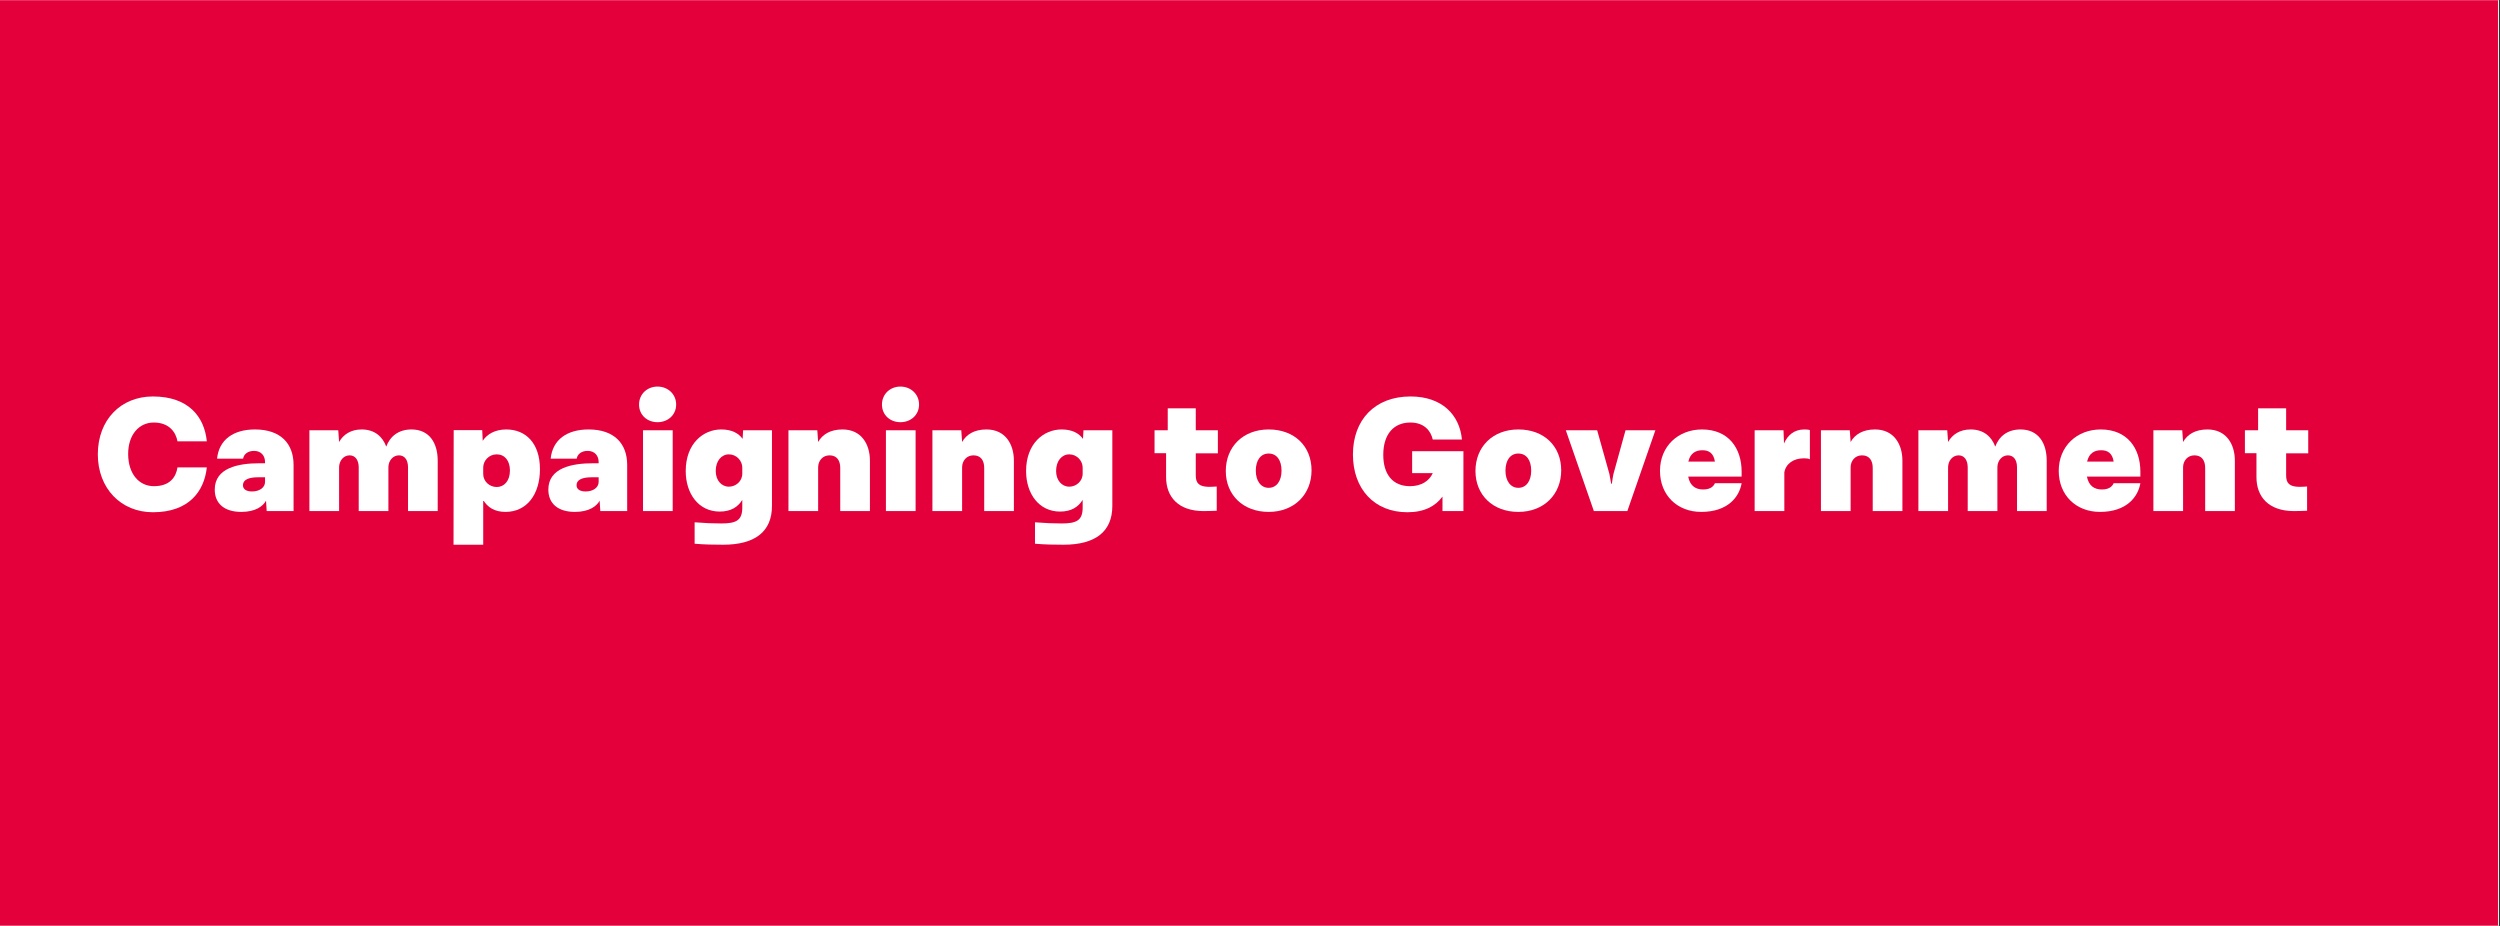<?xml version="1.0" encoding="UTF-8"?>
<svg xmlns="http://www.w3.org/2000/svg" xmlns:xlink="http://www.w3.org/1999/xlink" width="1350" zoomAndPan="magnify" viewBox="0 0 1012.5 375" height="500" preserveAspectRatio="xMidYMid meet" version="1.0">
  <rect x="0" y="0" width="1012.5" height="375" fill="#333333" stroke="none"/>
  <defs>
    <g></g>
    <clipPath id="ffcb6ae466">
      <path d="M 0 0.094 L 1012 0.094 L 1012 374.906 L 0 374.906 Z M 0 0.094 " clip-rule="nonzero"></path>
    </clipPath>
  </defs>
  <g clip-path="url(#ffcb6ae466)">
    <path fill="#ffffff" d="M 0 0.094 L 1012 0.094 L 1012 374.906 L 0 374.906 Z M 0 0.094 " fill-opacity="1" fill-rule="nonzero"></path>
    <path fill="#ffffff" d="M 0 0.094 L 1012 0.094 L 1012 374.906 L 0 374.906 Z M 0 0.094 " fill-opacity="1" fill-rule="nonzero"></path>
    <path fill="#e4003b" d="M 0 0.094 L 1011.707 0.094 L 1011.707 374.906 L 0 374.906 Z M 0 0.094 " fill-opacity="1" fill-rule="nonzero"></path>
  </g>
  <g fill="#ffffff" fill-opacity="1">
    <g transform="translate(37.481, 206.99)">
      <g>
        <path d="M 24.848 -10.086 C 18.902 -10.086 14.492 -14.961 14.426 -22.977 C 14.359 -30.926 18.836 -35.867 24.781 -35.867 C 30.992 -35.867 33.73 -31.992 34.398 -28.254 L 46.285 -28.254 C 45.285 -38.273 38.805 -46.422 24.445 -46.422 C 11.488 -46.422 2.137 -37.004 2.137 -22.977 C 2.137 -9.219 11.488 0.469 24.445 0.469 C 38.941 0.469 45.219 -7.883 46.285 -17.699 L 34.398 -17.699 C 33.797 -13.758 31.324 -10.086 24.848 -10.086 Z M 24.848 -10.086 "></path>
      </g>
    </g>
  </g>
  <g fill="#ffffff" fill-opacity="1">
    <g transform="translate(85.435, 206.99)">
      <g>
        <path d="M 17.832 -33.062 C 9.152 -33.062 3.273 -28.988 2.473 -21.238 L 13.023 -21.238 C 13.293 -23.043 14.961 -24.379 17.434 -24.379 C 20.438 -24.379 21.906 -22.309 21.906 -19.836 L 21.906 -19.371 L 19.703 -19.371 C 11.02 -19.371 1.535 -17.5 1.535 -8.684 C 1.535 -3.074 5.41 0.332 12.289 0.332 C 18.102 0.332 21.105 -2.004 22.309 -4.207 L 22.574 0 L 33.461 0 L 33.461 -18.703 C 33.461 -27.316 28.254 -33.062 17.832 -33.062 Z M 16.633 -7.949 C 14.293 -7.949 12.957 -8.883 12.957 -10.488 C 12.957 -12.691 15.297 -13.691 19.035 -13.691 L 21.906 -13.691 L 21.906 -11.82 C 21.906 -9.551 19.703 -7.949 16.633 -7.949 Z M 16.633 -7.949 "></path>
      </g>
    </g>
  </g>
  <g fill="#ffffff" fill-opacity="1">
    <g transform="translate(121.901, 206.99)">
      <g>
        <path d="M 44.75 -33.062 C 39.473 -33.062 36.066 -30.258 34.531 -26.117 C 33.062 -30.125 29.855 -33.062 24.578 -33.062 C 20.238 -33.062 17.164 -31.059 15.43 -27.984 L 15.094 -32.727 L 3.406 -32.727 L 3.406 0 L 15.43 0 L 15.43 -17.699 C 15.43 -20.371 17.23 -22.574 19.703 -22.574 C 22.043 -22.574 23.379 -20.57 23.379 -17.699 L 23.379 0 L 35.398 0 L 35.398 -17.699 C 35.398 -20.305 37.137 -22.574 39.676 -22.574 C 41.945 -22.574 43.348 -20.773 43.348 -17.699 L 43.348 0 L 55.371 0 L 55.371 -20.438 C 55.371 -27.52 52.031 -33.062 44.75 -33.062 Z M 44.75 -33.062 "></path>
      </g>
    </g>
  </g>
  <g fill="#ffffff" fill-opacity="1">
    <g transform="translate(180.339, 206.99)">
      <g>
        <path d="M 24.715 -33.062 C 20.105 -33.062 16.898 -31.125 15.16 -28.453 L 14.961 -32.793 L 3.406 -32.793 L 3.34 13.625 L 15.363 13.625 L 15.363 -4.477 C 17.098 -1.535 19.973 0.332 24.379 0.332 C 33.062 0.332 38.34 -6.812 38.34 -16.965 C 38.34 -27.719 32.395 -33.062 24.715 -33.062 Z M 20.84 -9.75 C 17.969 -9.75 15.363 -11.957 15.363 -15.027 L 15.363 -17.633 C 15.363 -20.371 17.633 -22.977 20.84 -22.977 C 24.047 -22.977 26.184 -20.438 26.184 -16.43 C 26.184 -12.223 23.844 -9.75 20.84 -9.75 Z M 20.84 -9.75 "></path>
      </g>
    </g>
  </g>
  <g fill="#ffffff" fill-opacity="1">
    <g transform="translate(220.545, 206.99)">
      <g>
        <path d="M 17.832 -33.062 C 9.152 -33.062 3.273 -28.988 2.473 -21.238 L 13.023 -21.238 C 13.293 -23.043 14.961 -24.379 17.434 -24.379 C 20.438 -24.379 21.906 -22.309 21.906 -19.836 L 21.906 -19.371 L 19.703 -19.371 C 11.02 -19.371 1.535 -17.5 1.535 -8.684 C 1.535 -3.074 5.41 0.332 12.289 0.332 C 18.102 0.332 21.105 -2.004 22.309 -4.207 L 22.574 0 L 33.461 0 L 33.461 -18.703 C 33.461 -27.316 28.254 -33.062 17.832 -33.062 Z M 16.633 -7.949 C 14.293 -7.949 12.957 -8.883 12.957 -10.488 C 12.957 -12.691 15.297 -13.691 19.035 -13.691 L 21.906 -13.691 L 21.906 -11.82 C 21.906 -9.551 19.703 -7.949 16.633 -7.949 Z M 16.633 -7.949 "></path>
      </g>
    </g>
  </g>
  <g fill="#ffffff" fill-opacity="1">
    <g transform="translate(257.011, 206.99)">
      <g>
        <path d="M 16.832 -43.148 C 16.832 -47.355 13.492 -50.43 9.285 -50.43 C 5.078 -50.43 1.805 -47.355 1.805 -43.148 C 1.805 -38.941 5.078 -36 9.285 -36 C 13.492 -36 16.832 -38.941 16.832 -43.148 Z M 3.406 0 L 15.43 0 L 15.43 -32.727 L 3.406 -32.727 Z M 3.406 0 "></path>
      </g>
    </g>
  </g>
  <g fill="#ffffff" fill-opacity="1">
    <g transform="translate(275.845, 206.99)">
      <g>
        <path d="M 25.113 -32.727 L 24.914 -29.254 C 23.309 -31.461 20.641 -33.062 16.23 -33.062 C 9.016 -33.062 1.871 -27.383 1.871 -16.23 C 1.871 -6.945 7.148 0.199 15.629 0.199 C 20.172 0.199 23.043 -1.668 24.781 -4.543 L 24.781 -1.402 C 24.781 3.742 22.375 5.008 16.297 5.008 C 12.824 5.008 9.75 4.875 5.477 4.543 L 5.477 13.227 C 9.684 13.559 12.891 13.625 17.031 13.625 C 29.988 13.625 36.801 8.281 36.801 -2.07 L 36.801 -32.727 Z M 19.371 -9.887 C 16.363 -9.887 14.027 -12.422 14.027 -16.23 C 14.027 -20.371 16.363 -22.977 19.371 -22.977 C 22.441 -22.977 24.781 -20.371 24.781 -17.633 L 24.781 -15.16 C 24.781 -12.09 22.176 -9.887 19.371 -9.887 Z M 19.371 -9.887 "></path>
      </g>
    </g>
  </g>
  <g fill="#ffffff" fill-opacity="1">
    <g transform="translate(315.918, 206.99)">
      <g>
        <path d="M 25.312 -33.062 C 20.371 -33.062 17.164 -31.059 15.43 -27.984 L 15.094 -32.727 L 3.406 -32.727 L 3.406 0 L 15.43 0 L 15.43 -17.699 C 15.43 -20.371 17.23 -22.574 20.039 -22.574 C 23.043 -22.574 24.379 -20.438 24.379 -17.5 L 24.379 0 L 36.402 0 L 36.402 -20.438 C 36.402 -27.184 32.863 -33.062 25.312 -33.062 Z M 25.312 -33.062 "></path>
      </g>
    </g>
  </g>
  <g fill="#ffffff" fill-opacity="1">
    <g transform="translate(355.389, 206.99)">
      <g>
        <path d="M 16.832 -43.148 C 16.832 -47.355 13.492 -50.43 9.285 -50.43 C 5.078 -50.43 1.805 -47.355 1.805 -43.148 C 1.805 -38.941 5.078 -36 9.285 -36 C 13.492 -36 16.832 -38.941 16.832 -43.148 Z M 3.406 0 L 15.43 0 L 15.43 -32.727 L 3.406 -32.727 Z M 3.406 0 "></path>
      </g>
    </g>
  </g>
  <g fill="#ffffff" fill-opacity="1">
    <g transform="translate(374.223, 206.99)">
      <g>
        <path d="M 25.312 -33.062 C 20.371 -33.062 17.164 -31.059 15.43 -27.984 L 15.094 -32.727 L 3.406 -32.727 L 3.406 0 L 15.43 0 L 15.43 -17.699 C 15.43 -20.371 17.23 -22.574 20.039 -22.574 C 23.043 -22.574 24.379 -20.438 24.379 -17.5 L 24.379 0 L 36.402 0 L 36.402 -20.438 C 36.402 -27.184 32.863 -33.062 25.312 -33.062 Z M 25.312 -33.062 "></path>
      </g>
    </g>
  </g>
  <g fill="#ffffff" fill-opacity="1">
    <g transform="translate(413.694, 206.99)">
      <g>
        <path d="M 25.113 -32.727 L 24.914 -29.254 C 23.309 -31.461 20.641 -33.062 16.23 -33.062 C 9.016 -33.062 1.871 -27.383 1.871 -16.23 C 1.871 -6.945 7.148 0.199 15.629 0.199 C 20.172 0.199 23.043 -1.668 24.781 -4.543 L 24.781 -1.402 C 24.781 3.742 22.375 5.008 16.297 5.008 C 12.824 5.008 9.75 4.875 5.477 4.543 L 5.477 13.227 C 9.684 13.559 12.891 13.625 17.031 13.625 C 29.988 13.625 36.801 8.281 36.801 -2.07 L 36.801 -32.727 Z M 19.371 -9.887 C 16.363 -9.887 14.027 -12.422 14.027 -16.23 C 14.027 -20.371 16.363 -22.977 19.371 -22.977 C 22.441 -22.977 24.781 -20.371 24.781 -17.633 L 24.781 -15.16 C 24.781 -12.09 22.176 -9.887 19.371 -9.887 Z M 19.371 -9.887 "></path>
      </g>
    </g>
  </g>
  <g fill="#ffffff" fill-opacity="1">
    <g transform="translate(453.767, 206.99)">
      <g></g>
    </g>
  </g>
  <g fill="#ffffff" fill-opacity="1">
    <g transform="translate(466.59, 206.99)">
      <g>
        <path d="M 26.648 -23.379 L 26.648 -32.727 L 17.699 -32.727 L 17.699 -41.613 L 6.344 -41.613 L 6.344 -32.727 L 1 -32.727 L 1 -23.445 L 5.676 -23.445 L 5.676 -13.758 C 5.676 -5.742 10.621 -0.066 20.707 0 C 22.508 0 24.379 -0.066 26.184 -0.133 L 26.184 -9.953 C 25.113 -9.887 24.047 -9.82 22.977 -9.82 C 18.969 -9.887 17.699 -11.355 17.699 -14.426 L 17.699 -23.379 Z M 26.648 -23.379 "></path>
      </g>
    </g>
  </g>
  <g fill="#ffffff" fill-opacity="1">
    <g transform="translate(494.64, 206.99)">
      <g>
        <path d="M 19.168 -33.062 C 8.816 -33.062 1.805 -26.051 1.805 -16.23 C 1.805 -6.547 8.816 0.332 19.168 0.332 C 29.59 0.332 36.535 -6.812 36.535 -16.496 C 36.535 -26.316 29.59 -33.062 19.168 -33.062 Z M 19.168 -23.309 C 22.441 -23.309 24.379 -20.641 24.379 -16.363 C 24.379 -12.289 22.441 -9.418 19.168 -9.418 C 15.965 -9.418 13.961 -12.289 13.961 -16.363 C 13.961 -20.641 15.965 -23.309 19.168 -23.309 Z M 19.168 -23.309 "></path>
      </g>
    </g>
  </g>
  <g fill="#ffffff" fill-opacity="1">
    <g transform="translate(532.976, 206.99)">
      <g></g>
    </g>
  </g>
  <g fill="#ffffff" fill-opacity="1">
    <g transform="translate(545.799, 206.99)">
      <g>
        <path d="M 26.117 -24.246 L 26.117 -15.363 L 34.465 -15.363 C 33.062 -12.223 29.855 -10.086 25.246 -10.086 C 18.234 -10.086 14.426 -14.895 14.426 -22.777 C 14.426 -31.258 18.77 -35.867 25.383 -35.867 C 30.992 -35.867 33.664 -32.527 34.465 -28.988 L 46.285 -28.988 C 45.352 -38.941 38.273 -46.422 25.449 -46.422 C 11.02 -46.422 2.137 -36.938 2.137 -22.91 C 2.137 -9.082 10.688 0.469 24.18 0.469 C 31.059 0.469 35.602 -2.004 38.406 -5.879 L 38.406 0 L 46.887 0 L 46.887 -24.246 Z M 26.117 -24.246 "></path>
      </g>
    </g>
  </g>
  <g fill="#ffffff" fill-opacity="1">
    <g transform="translate(595.756, 206.99)">
      <g>
        <path d="M 19.168 -33.062 C 8.816 -33.062 1.805 -26.051 1.805 -16.23 C 1.805 -6.547 8.816 0.332 19.168 0.332 C 29.59 0.332 36.535 -6.812 36.535 -16.496 C 36.535 -26.316 29.59 -33.062 19.168 -33.062 Z M 19.168 -23.309 C 22.441 -23.309 24.379 -20.641 24.379 -16.363 C 24.379 -12.289 22.441 -9.418 19.168 -9.418 C 15.965 -9.418 13.961 -12.289 13.961 -16.363 C 13.961 -20.641 15.965 -23.309 19.168 -23.309 Z M 19.168 -23.309 "></path>
      </g>
    </g>
  </g>
  <g fill="#ffffff" fill-opacity="1">
    <g transform="translate(634.092, 206.99)">
      <g>
        <path d="M 24.246 -32.727 L 19.371 -15.094 C 19.234 -14.562 18.969 -13.023 18.703 -11.086 L 18.434 -11.086 C 18.102 -13.023 17.832 -14.562 17.699 -15.094 L 12.758 -32.727 L 0.066 -32.727 L 11.422 0 L 24.98 0 L 36.336 -32.727 Z M 24.246 -32.727 "></path>
      </g>
    </g>
  </g>
  <g fill="#ffffff" fill-opacity="1">
    <g transform="translate(670.491, 206.99)">
      <g>
        <path d="M 34.867 -15.965 C 34.867 -25.516 29.523 -33.062 18.836 -33.062 C 9.152 -33.062 1.805 -26.25 1.805 -16.297 C 1.805 -6.48 8.75 0.332 18.5 0.332 C 29.387 0.332 33.93 -5.812 34.867 -11.289 L 24.047 -11.289 C 23.645 -10.352 22.574 -8.75 19.305 -8.75 C 16.297 -8.75 13.961 -10.152 13.227 -13.961 L 34.867 -13.961 Z M 18.969 -24.645 C 21.574 -24.645 23.512 -23.512 24.047 -20.039 L 13.293 -20.039 C 14.094 -23.578 16.43 -24.645 18.969 -24.645 Z M 18.969 -24.645 "></path>
      </g>
    </g>
  </g>
  <g fill="#ffffff" fill-opacity="1">
    <g transform="translate(707.224, 206.99)">
      <g>
        <path d="M 23.578 -33.062 C 19.371 -33.062 16.766 -30.723 15.297 -27.383 L 15.094 -32.727 L 3.406 -32.727 L 3.406 0 L 15.43 0 L 15.43 -15.695 C 16.098 -19.305 19.234 -21.375 23.379 -21.375 C 24.578 -21.375 24.98 -21.309 25.781 -20.973 L 25.781 -32.793 C 25.383 -32.996 24.18 -33.062 23.578 -33.062 Z M 23.578 -33.062 "></path>
      </g>
    </g>
  </g>
  <g fill="#ffffff" fill-opacity="1">
    <g transform="translate(734.073, 206.99)">
      <g>
        <path d="M 25.312 -33.062 C 20.371 -33.062 17.164 -31.059 15.43 -27.984 L 15.094 -32.727 L 3.406 -32.727 L 3.406 0 L 15.43 0 L 15.43 -17.699 C 15.43 -20.371 17.23 -22.574 20.039 -22.574 C 23.043 -22.574 24.379 -20.438 24.379 -17.5 L 24.379 0 L 36.402 0 L 36.402 -20.438 C 36.402 -27.184 32.863 -33.062 25.312 -33.062 Z M 25.312 -33.062 "></path>
      </g>
    </g>
  </g>
  <g fill="#ffffff" fill-opacity="1">
    <g transform="translate(773.544, 206.99)">
      <g>
        <path d="M 44.75 -33.062 C 39.473 -33.062 36.066 -30.258 34.531 -26.117 C 33.062 -30.125 29.855 -33.062 24.578 -33.062 C 20.238 -33.062 17.164 -31.059 15.43 -27.984 L 15.094 -32.727 L 3.406 -32.727 L 3.406 0 L 15.43 0 L 15.43 -17.699 C 15.43 -20.371 17.23 -22.574 19.703 -22.574 C 22.043 -22.574 23.379 -20.57 23.379 -17.699 L 23.379 0 L 35.398 0 L 35.398 -17.699 C 35.398 -20.305 37.137 -22.574 39.676 -22.574 C 41.945 -22.574 43.348 -20.773 43.348 -17.699 L 43.348 0 L 55.371 0 L 55.371 -20.438 C 55.371 -27.52 52.031 -33.062 44.75 -33.062 Z M 44.75 -33.062 "></path>
      </g>
    </g>
  </g>
  <g fill="#ffffff" fill-opacity="1">
    <g transform="translate(831.983, 206.99)">
      <g>
        <path d="M 34.867 -15.965 C 34.867 -25.516 29.523 -33.062 18.836 -33.062 C 9.152 -33.062 1.805 -26.25 1.805 -16.297 C 1.805 -6.48 8.75 0.332 18.5 0.332 C 29.387 0.332 33.93 -5.812 34.867 -11.289 L 24.047 -11.289 C 23.645 -10.352 22.574 -8.75 19.305 -8.75 C 16.297 -8.75 13.961 -10.152 13.227 -13.961 L 34.867 -13.961 Z M 18.969 -24.645 C 21.574 -24.645 23.512 -23.512 24.047 -20.039 L 13.293 -20.039 C 14.094 -23.578 16.43 -24.645 18.969 -24.645 Z M 18.969 -24.645 "></path>
      </g>
    </g>
  </g>
  <g fill="#ffffff" fill-opacity="1">
    <g transform="translate(868.716, 206.99)">
      <g>
        <path d="M 25.312 -33.062 C 20.371 -33.062 17.164 -31.059 15.43 -27.984 L 15.094 -32.727 L 3.406 -32.727 L 3.406 0 L 15.43 0 L 15.43 -17.699 C 15.43 -20.371 17.23 -22.574 20.039 -22.574 C 23.043 -22.574 24.379 -20.438 24.379 -17.5 L 24.379 0 L 36.402 0 L 36.402 -20.438 C 36.402 -27.184 32.863 -33.062 25.312 -33.062 Z M 25.312 -33.062 "></path>
      </g>
    </g>
  </g>
  <g fill="#ffffff" fill-opacity="1">
    <g transform="translate(908.187, 206.99)">
      <g>
        <path d="M 26.648 -23.379 L 26.648 -32.727 L 17.699 -32.727 L 17.699 -41.613 L 6.344 -41.613 L 6.344 -32.727 L 1 -32.727 L 1 -23.445 L 5.676 -23.445 L 5.676 -13.758 C 5.676 -5.742 10.621 -0.066 20.707 0 C 22.508 0 24.379 -0.066 26.184 -0.133 L 26.184 -9.953 C 25.113 -9.887 24.047 -9.82 22.977 -9.82 C 18.969 -9.887 17.699 -11.355 17.699 -14.426 L 17.699 -23.379 Z M 26.648 -23.379 "></path>
      </g>
    </g>
  </g>
</svg>
